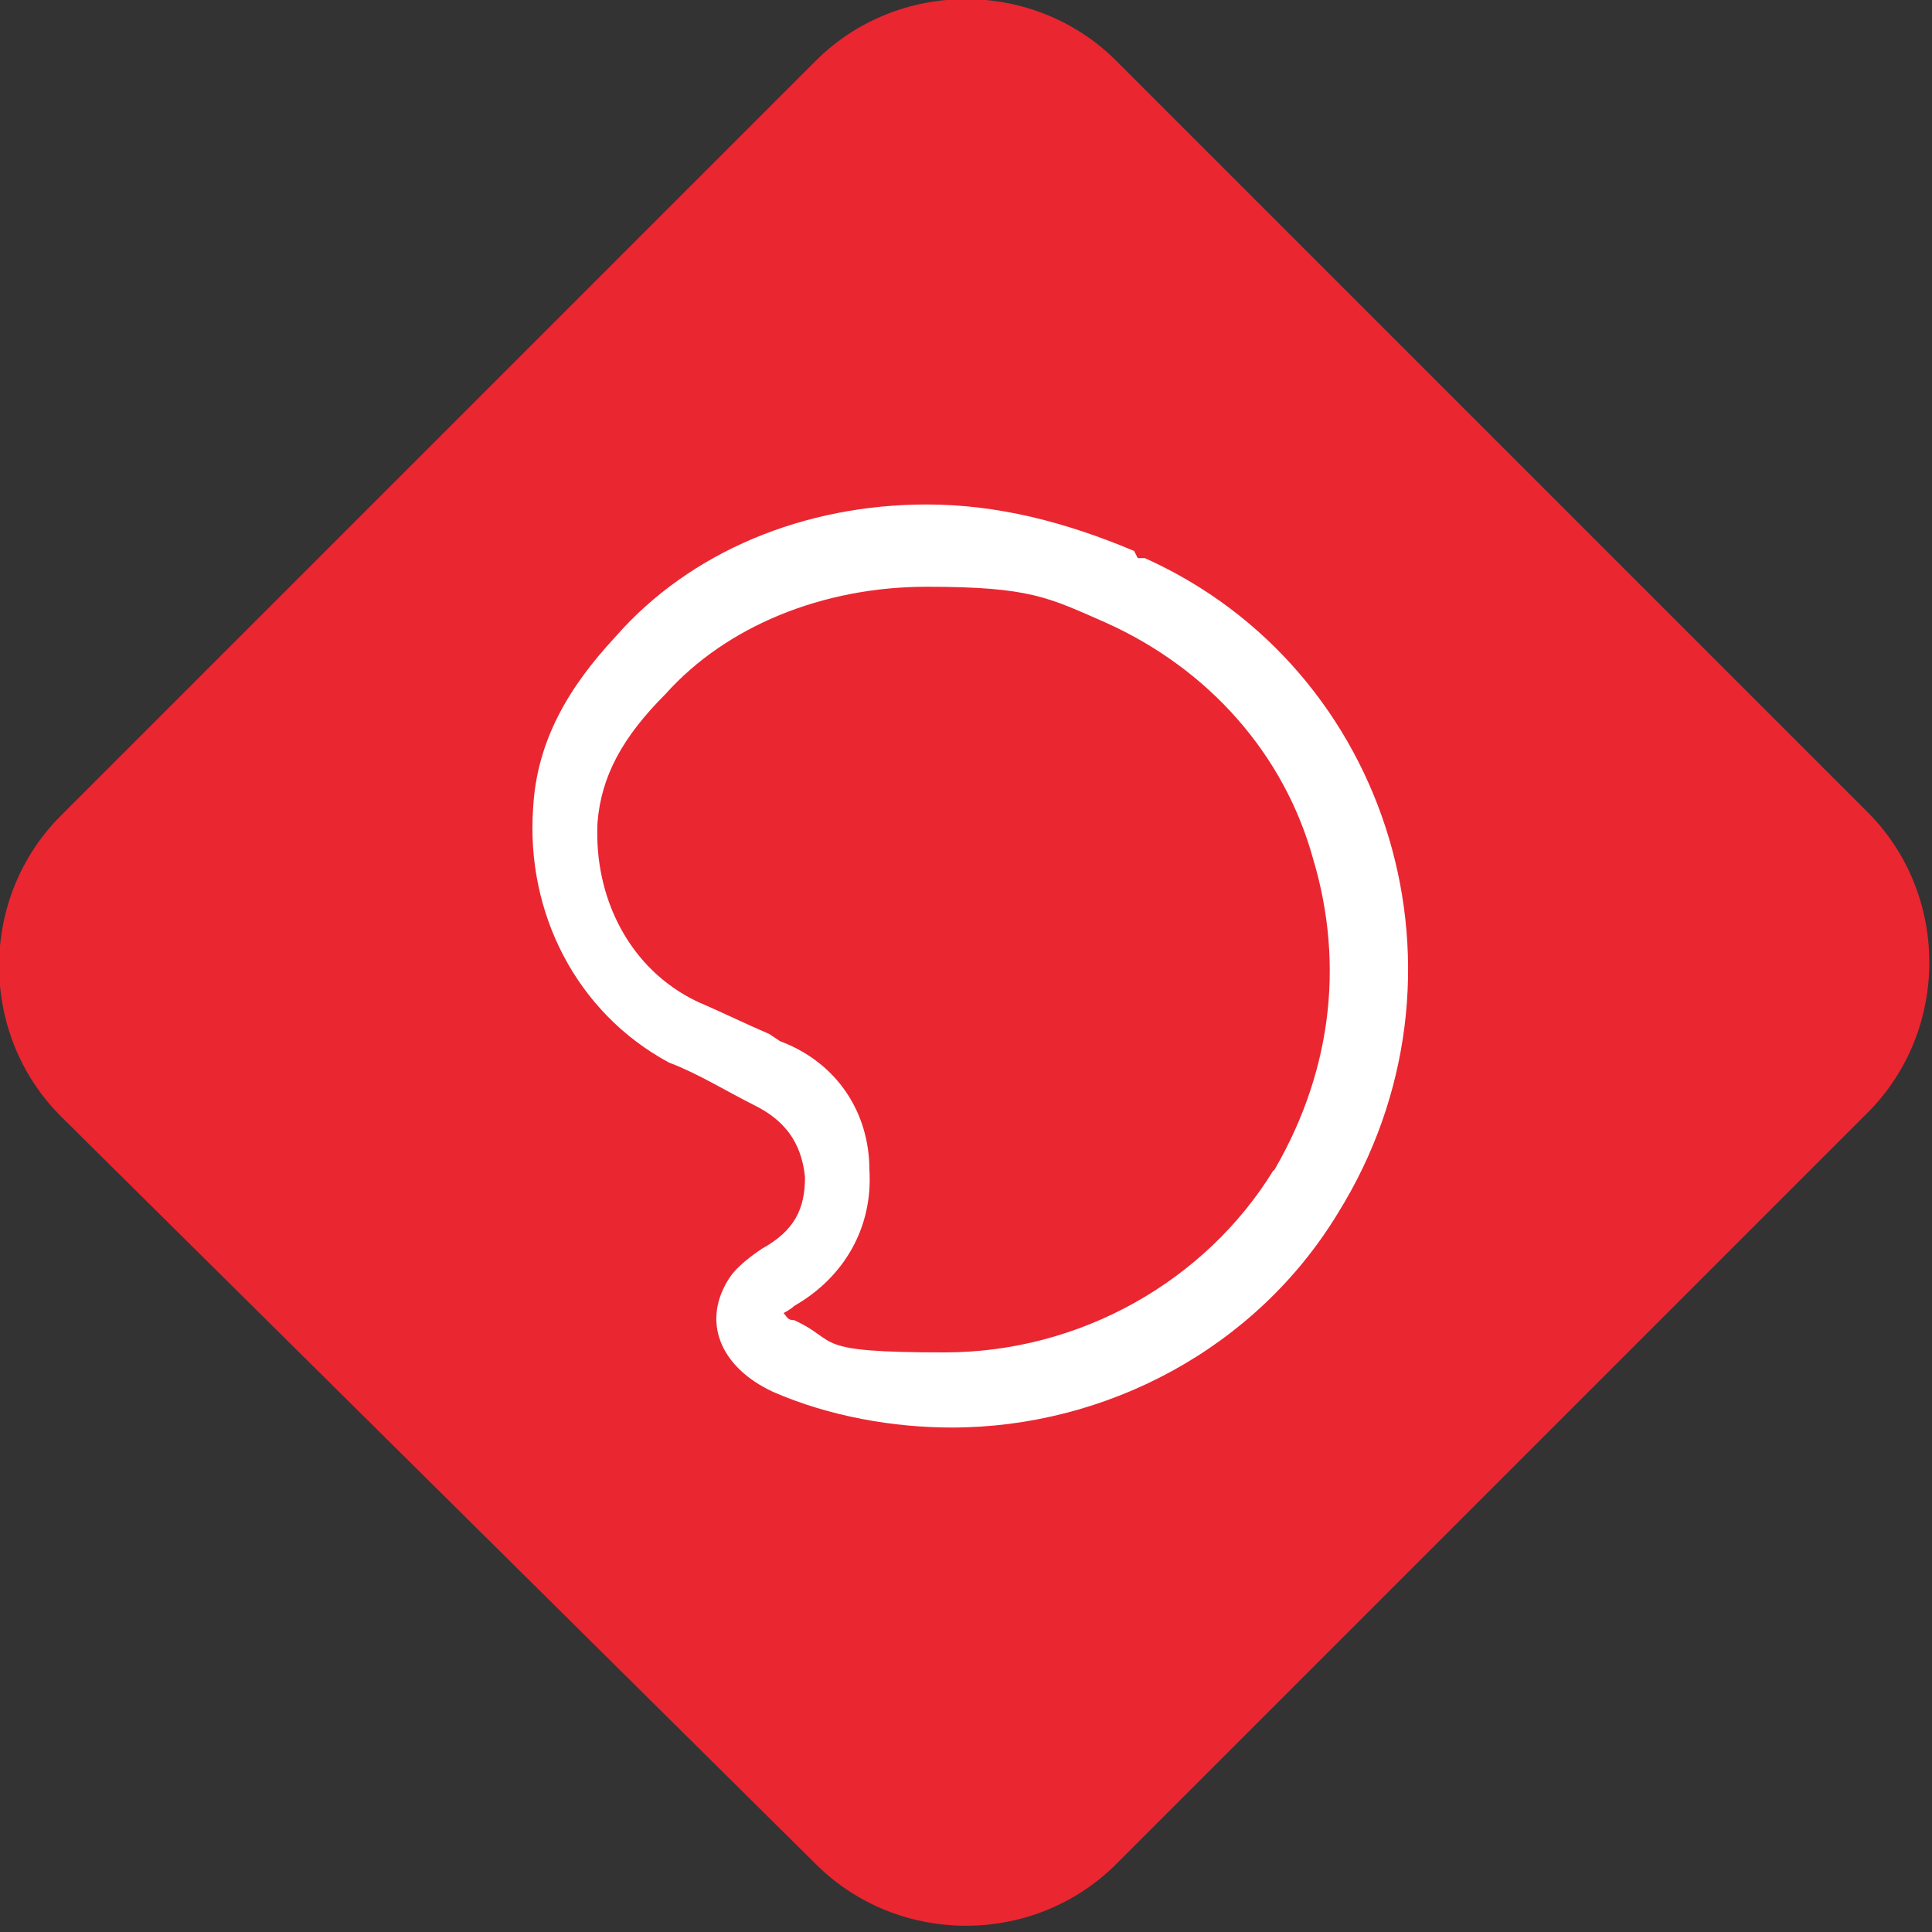<?xml version="1.0" encoding="UTF-8"?>
<svg id="Layer_1"  width="44" height="44" data-name="Layer 1" xmlns="http://www.w3.org/2000/svg" version="1.1" viewBox="0 0 54 54">
  <rect x="0" y="0" width="54" height="54" fill="#333333" stroke="none"/>
  <defs>
    <style>
      .cls-1 {
        fill: #ea2631;
      }

      .cls-1, .cls-2 {
        stroke-width: 0px;
      }

      .cls-2 {
        fill: #fff;
      }
    </style>
  </defs>
  <path class="cls-1" d="M22.8,1.7c2.3-2.3,6.1-2.3,8.4,0l21,21c2.3,2.3,2.3,6.1,0,8.4l-21,21c-2.3,2.3-6.1,2.3-8.4,0L1.7,31.2c-2.3-2.3-2.3-6.1,0-8.4L22.8,1.7Z"/>
  <path class="cls-2" d="M31.7,15.4c-1.9-.8-3.8-1.3-5.8-1.3h0c-3.4,0-6.6,1.3-8.7,3.7-1.3,1.4-2.2,2.9-2.3,4.8-.2,2.9,1.2,5.7,3.8,7.1.8.3,1.6.8,2.4,1.2s1.3,1,1.4,2c0,.9-.3,1.5-1.2,2-.3.2-.7.5-.9.8-.8,1.2-.3,2.5,1.2,3.2,1.6.7,3.4,1,5,1,4.3,0,8.5-2.2,10.8-6,4.1-6.6,1.5-15.2-5.4-18.3h-.2ZM35.6,32.7c-1.9,3.1-5.4,5.1-9.2,5.1s-2.9-.3-4.2-.9c-.2,0-.2-.1-.3-.2h0s.2-.1.3-.2c1.4-.8,2.2-2.2,2.1-3.8,0-1.6-.9-3-2.5-3.6l-.3-.2c-.7-.3-1.3-.6-2-.9-1.9-.9-2.9-2.9-2.8-5,.1-1.3.7-2.4,1.9-3.6,1.7-1.9,4.4-3,7.3-3s3.4.3,5,1c2.9,1.3,5,3.7,5.8,6.6.9,3,.5,6.1-1.2,8.9h.1Z"/>
</svg>
